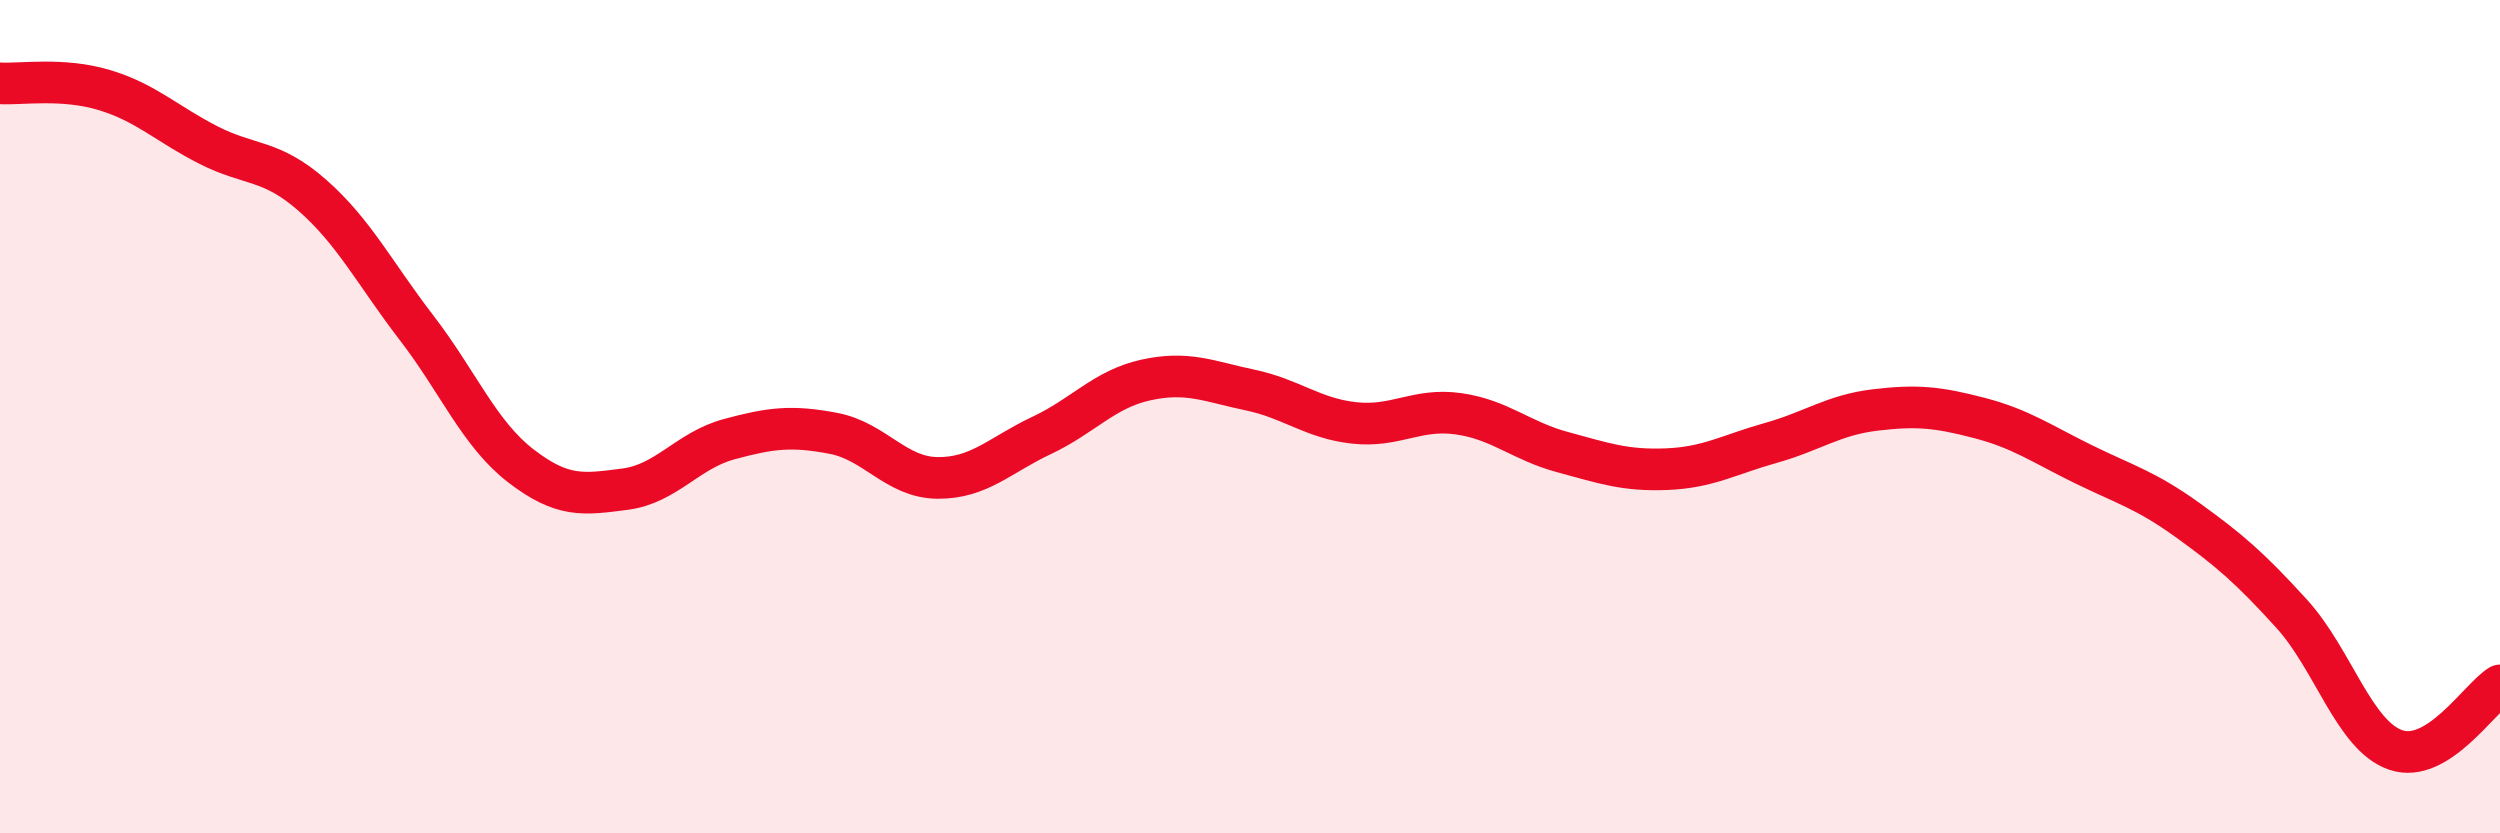 
    <svg width="60" height="20" viewBox="0 0 60 20" xmlns="http://www.w3.org/2000/svg">
      <path
        d="M 0,2 C 0.5,2.03 1.5,1.86 2.5,2.16 C 3.5,2.46 4,2.97 5,3.48 C 6,3.99 6.5,3.81 7.5,4.69 C 8.5,5.57 9,6.57 10,7.87 C 11,9.17 11.5,10.41 12.5,11.18 C 13.5,11.95 14,11.87 15,11.74 C 16,11.61 16.5,10.81 17.5,10.54 C 18.5,10.27 19,10.21 20,10.4 C 21,10.59 21.5,11.46 22.5,11.47 C 23.5,11.48 24,10.92 25,10.45 C 26,9.98 26.5,9.34 27.5,9.12 C 28.5,8.9 29,9.15 30,9.36 C 31,9.57 31.5,10.04 32.5,10.15 C 33.5,10.26 34,9.79 35,9.93 C 36,10.07 36.5,10.58 37.5,10.85 C 38.5,11.12 39,11.3 40,11.26 C 41,11.22 41.5,10.91 42.5,10.63 C 43.5,10.35 44,9.96 45,9.84 C 46,9.72 46.5,9.77 47.5,10.03 C 48.5,10.29 49,10.65 50,11.14 C 51,11.63 51.5,11.76 52.5,12.48 C 53.5,13.2 54,13.63 55,14.73 C 56,15.83 56.5,17.66 57.5,18 C 58.5,18.34 59.5,16.76 60,16.45L60 20L0 20Z"
        fill="#EB0A25"
        opacity="0.1"
        stroke-linecap="round"
        stroke-linejoin="round"
      />
      <path
        d="M 0,2 C 0.5,2.03 1.5,1.86 2.5,2.16 C 3.5,2.46 4,2.97 5,3.48 C 6,3.99 6.5,3.81 7.5,4.69 C 8.5,5.57 9,6.57 10,7.87 C 11,9.17 11.5,10.41 12.5,11.18 C 13.5,11.95 14,11.87 15,11.74 C 16,11.61 16.5,10.81 17.5,10.54 C 18.5,10.27 19,10.21 20,10.4 C 21,10.59 21.5,11.46 22.5,11.47 C 23.5,11.48 24,10.92 25,10.45 C 26,9.98 26.5,9.34 27.5,9.12 C 28.5,8.9 29,9.15 30,9.36 C 31,9.57 31.5,10.04 32.5,10.15 C 33.5,10.26 34,9.79 35,9.93 C 36,10.07 36.5,10.58 37.5,10.85 C 38.5,11.12 39,11.3 40,11.26 C 41,11.22 41.5,10.91 42.5,10.63 C 43.5,10.35 44,9.96 45,9.84 C 46,9.72 46.5,9.77 47.5,10.03 C 48.5,10.29 49,10.65 50,11.14 C 51,11.63 51.5,11.76 52.5,12.48 C 53.5,13.2 54,13.63 55,14.73 C 56,15.83 56.5,17.66 57.5,18 C 58.5,18.34 59.5,16.76 60,16.45"
        stroke="#EB0A25"
        stroke-width="1"
        fill="none"
        stroke-linecap="round"
        stroke-linejoin="round"
      />
    </svg>
  